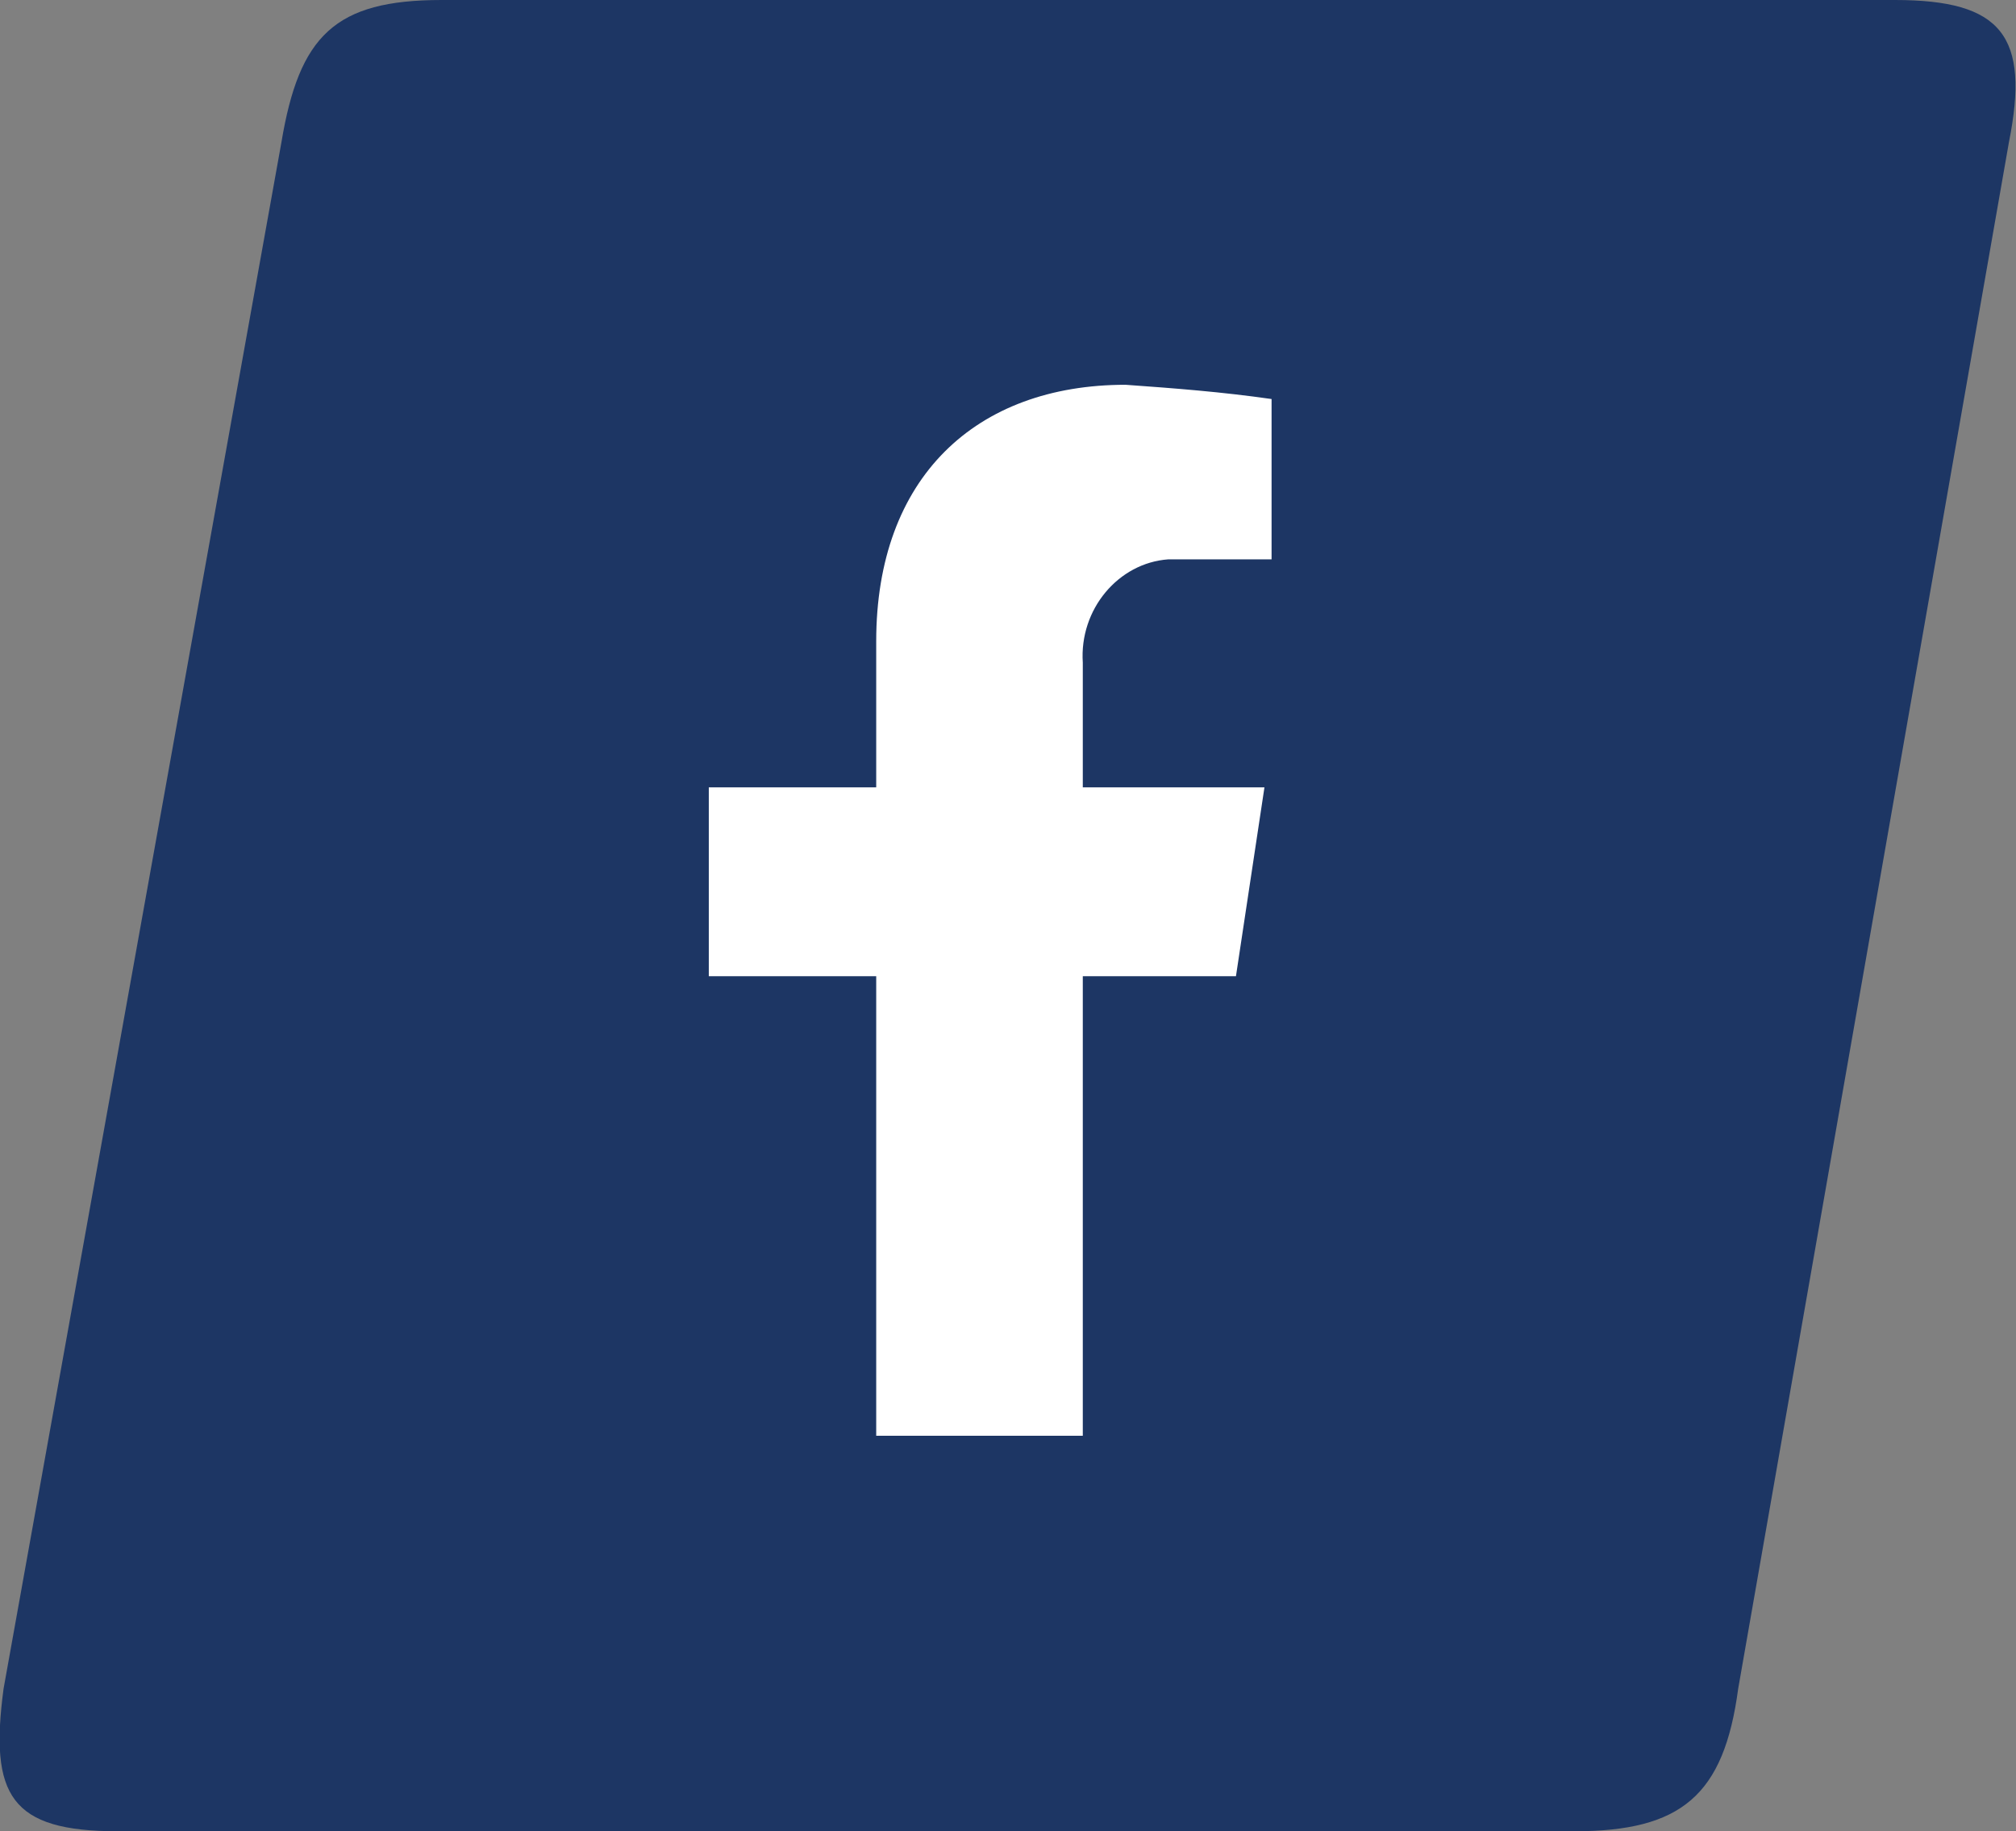 <?xml version="1.0" encoding="utf-8"?>
<!-- Generator: Adobe Illustrator 25.4.1, SVG Export Plug-In . SVG Version: 6.00 Build 0)  -->
<svg version="1.1" id="Group_31" xmlns="http://www.w3.org/2000/svg" xmlns:xlink="http://www.w3.org/1999/xlink" x="0px" y="0px"
	 viewBox="0 0 56.6 51.4" style="enable-background:new 0 0 56.6 51.4;" xml:space="preserve">
<rect x="0" y="0" width="56.6" height="51.4" fill="#808080" stroke="none"/>
<style type="text/css">
	.st0{fill:#1D3664;}
	.st1{fill:#FFFFFF;}
</style>
<path id="Path_32" class="st0" d="M12.4,0c-3,0-4,1-4.5,4L0.1,47.4c-0.4,3,0.2,4,3.2,4h40.9c3,0,4.2-1,4.6-4L56.4,4
	c0.6-3-0.2-4-3.2-4L12.4,0z"/>
<path id="Path_44" class="st1" d="M34.7,27.4l0.8-5.3h-5.1v-3.5c-0.1-1.5,1-2.8,2.4-2.9c0.2,0,0.4,0,0.6,0h2.3v-4.5
	c-1.4-0.2-2.7-0.3-4.1-0.4c-4.2,0-7,2.6-7,7.2v4.1h-4.7v5.3h4.7v12.9h5.8V27.4H34.7z"/>
</svg>
